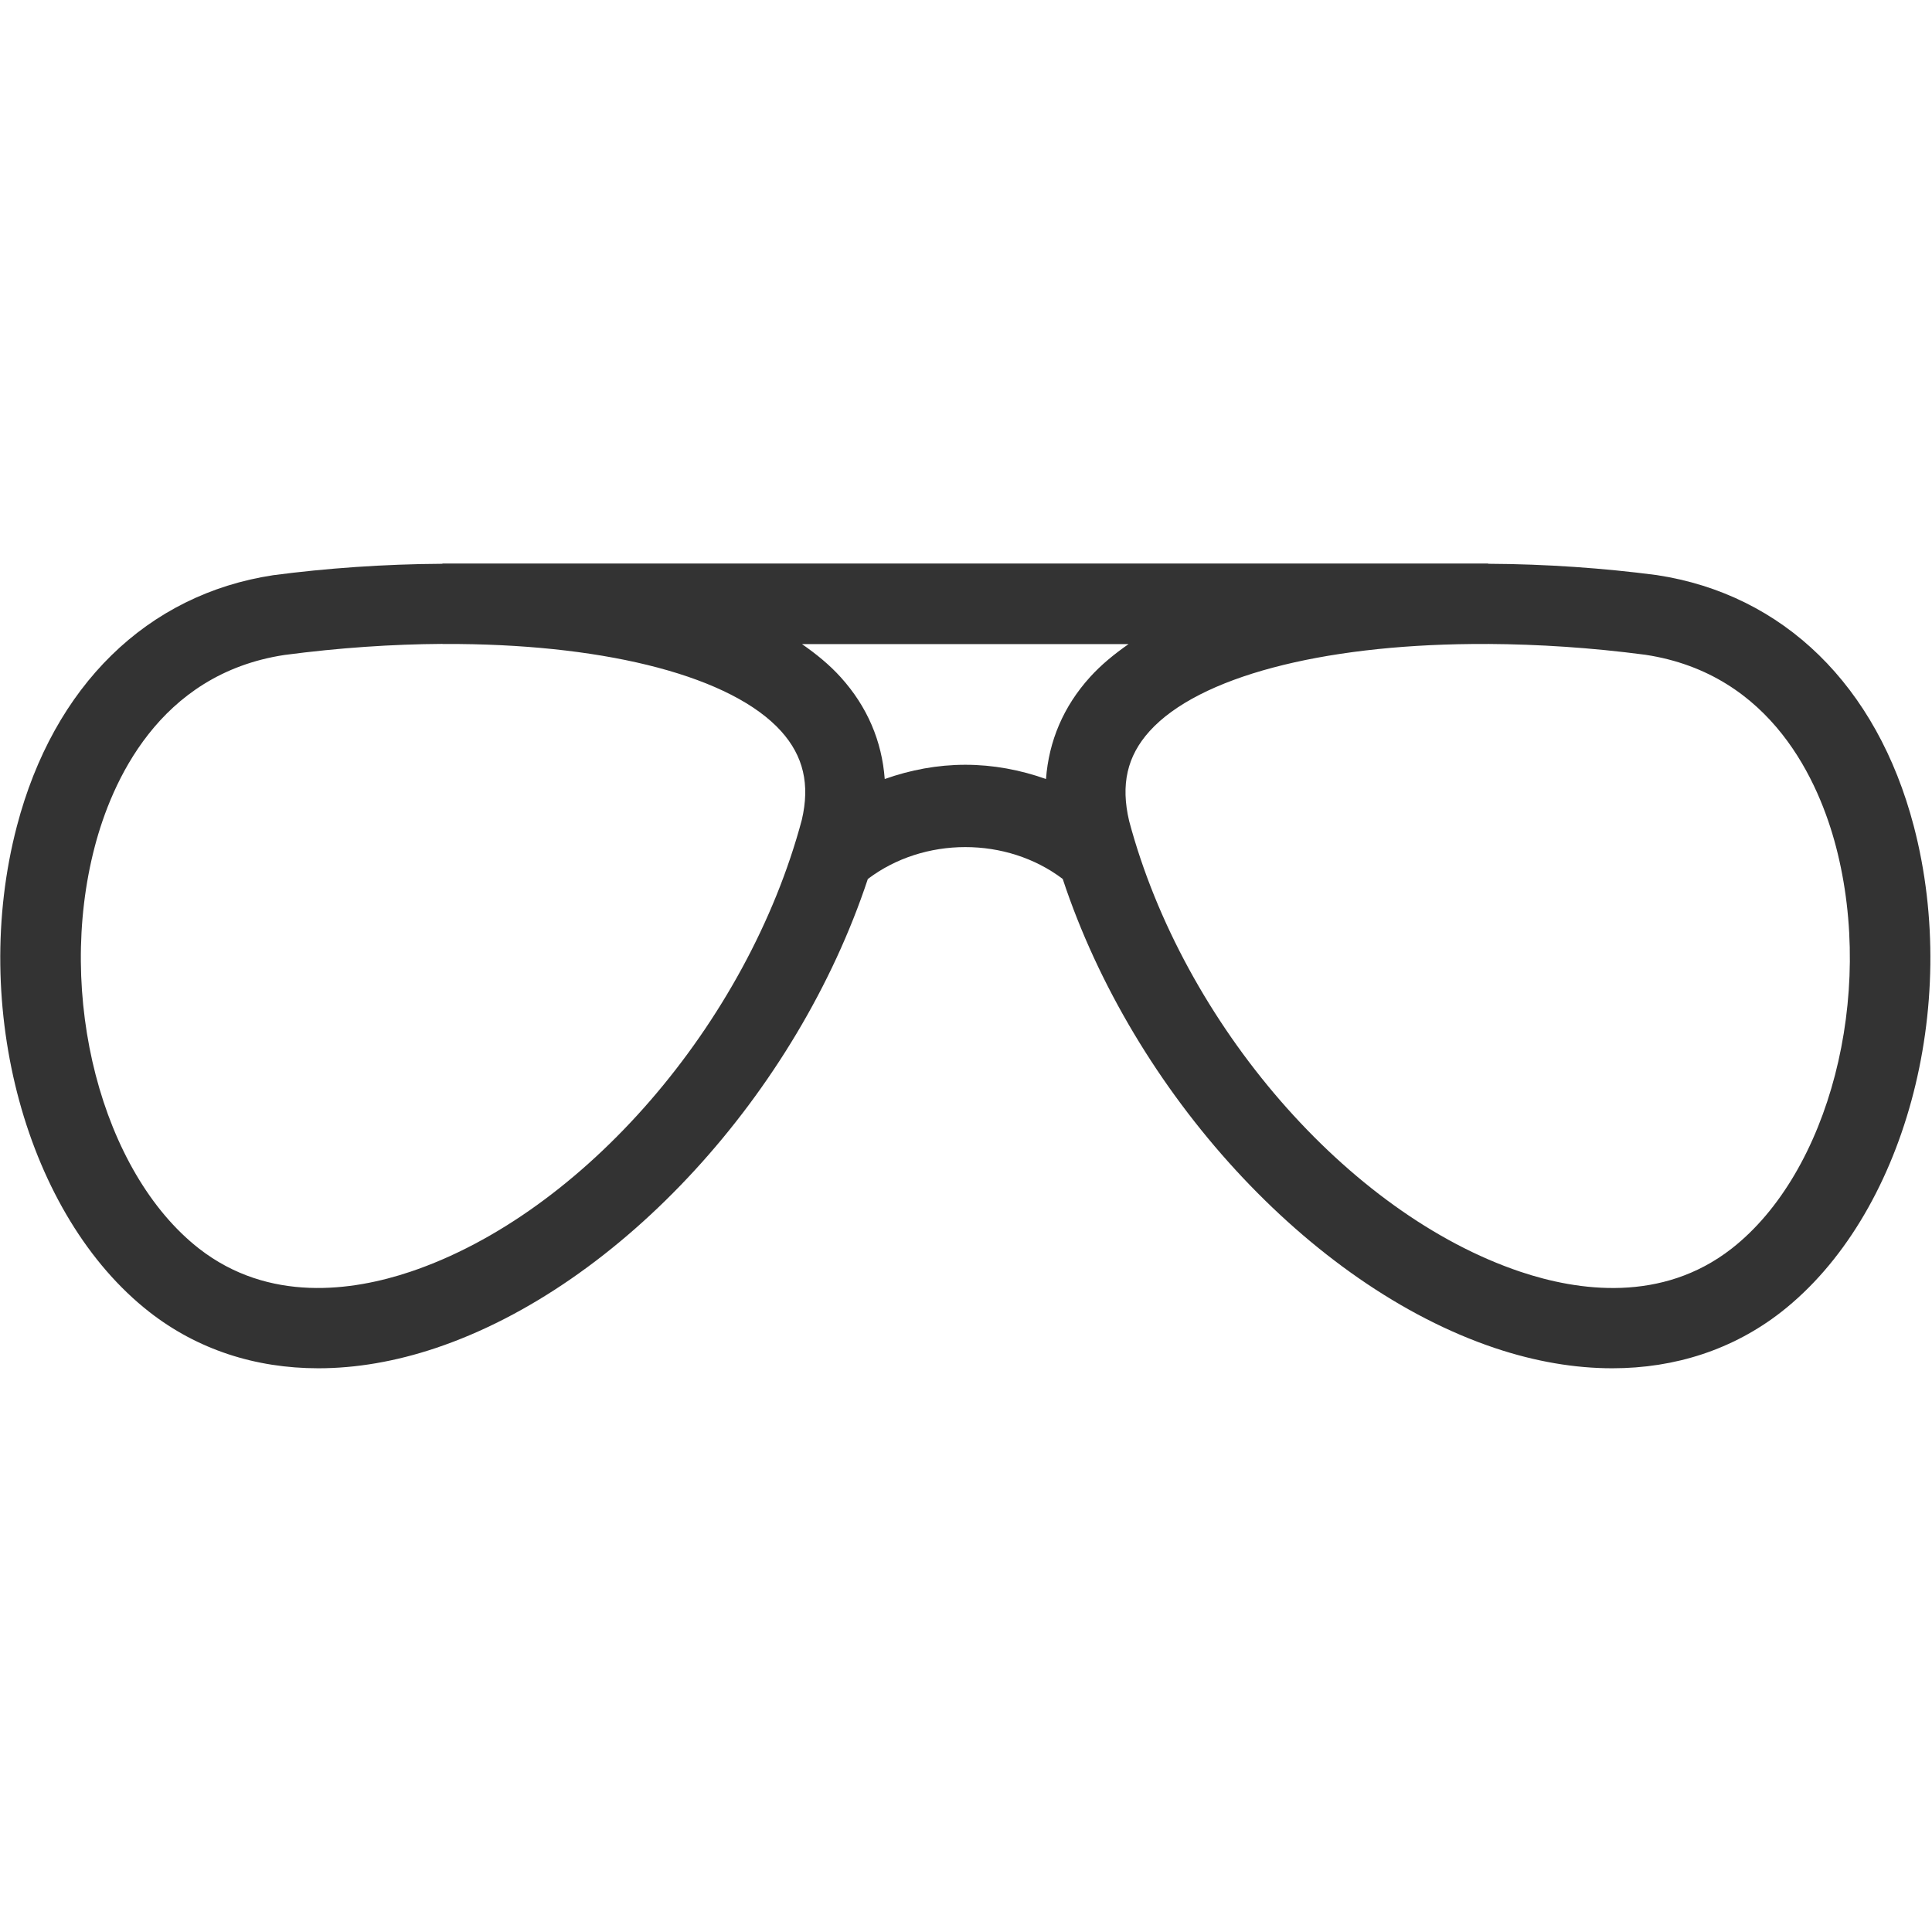 <svg width="32" height="32" viewBox="0 0 32 32" fill="none" xmlns="http://www.w3.org/2000/svg">
<g clip-path="url(#clip0_216_3819)">
<path d="M31.698 13.682C31.088 11.357 29.541 9.843 27.439 9.525C26.569 9.411 25.613 9.342 24.649 9.338V9.334H7.328V9.338C6.36 9.343 5.402 9.412 4.526 9.527C2.437 9.844 0.889 11.358 0.28 13.683C-0.506 16.68 0.439 20.14 2.476 21.732C3.268 22.35 4.226 22.663 5.272 22.663C5.895 22.663 6.549 22.552 7.22 22.327C10.281 21.299 13.199 18.102 14.374 14.559C15.303 13.855 16.672 13.854 17.602 14.558C18.769 18.091 21.692 21.297 24.758 22.327C25.428 22.552 26.082 22.663 26.706 22.663C27.751 22.663 28.709 22.349 29.501 21.732C31.539 20.14 32.483 16.68 31.698 13.682ZM13.281 13.578C12.379 16.956 9.653 20.104 6.797 21.064C5.837 21.386 4.452 21.58 3.297 20.681C1.681 19.418 0.922 16.493 1.57 14.021C1.845 12.972 2.62 11.164 4.714 10.848C5.615 10.729 6.495 10.67 7.329 10.665V10.667H7.606C10.092 10.69 12.121 11.207 12.937 12.11C13.309 12.523 13.417 12.995 13.281 13.578ZM14.654 12.903C14.607 12.275 14.365 11.703 13.924 11.216C13.741 11.013 13.522 10.834 13.283 10.668H18.693C18.455 10.834 18.236 11.013 18.053 11.216C17.614 11.701 17.372 12.273 17.325 12.903C16.9 12.752 16.449 12.667 15.989 12.667C15.529 12.667 15.079 12.752 14.654 12.903ZM28.681 20.681C27.527 21.581 26.141 21.386 25.182 21.064C22.326 20.104 19.598 16.956 18.702 13.598C18.56 12.995 18.668 12.523 19.041 12.11C19.859 11.206 21.892 10.689 24.376 10.667H24.649V10.666C25.48 10.671 26.356 10.727 27.252 10.845C29.358 11.164 30.134 12.972 30.409 14.021C31.056 16.492 30.298 19.418 28.681 20.681Z" fill="#333333"/>
</g>
<defs>
<clipPath id="clip0_216_3819">
<rect width="31.978" height="32" fill="white"/>
</clipPath>
</defs>
</svg>
